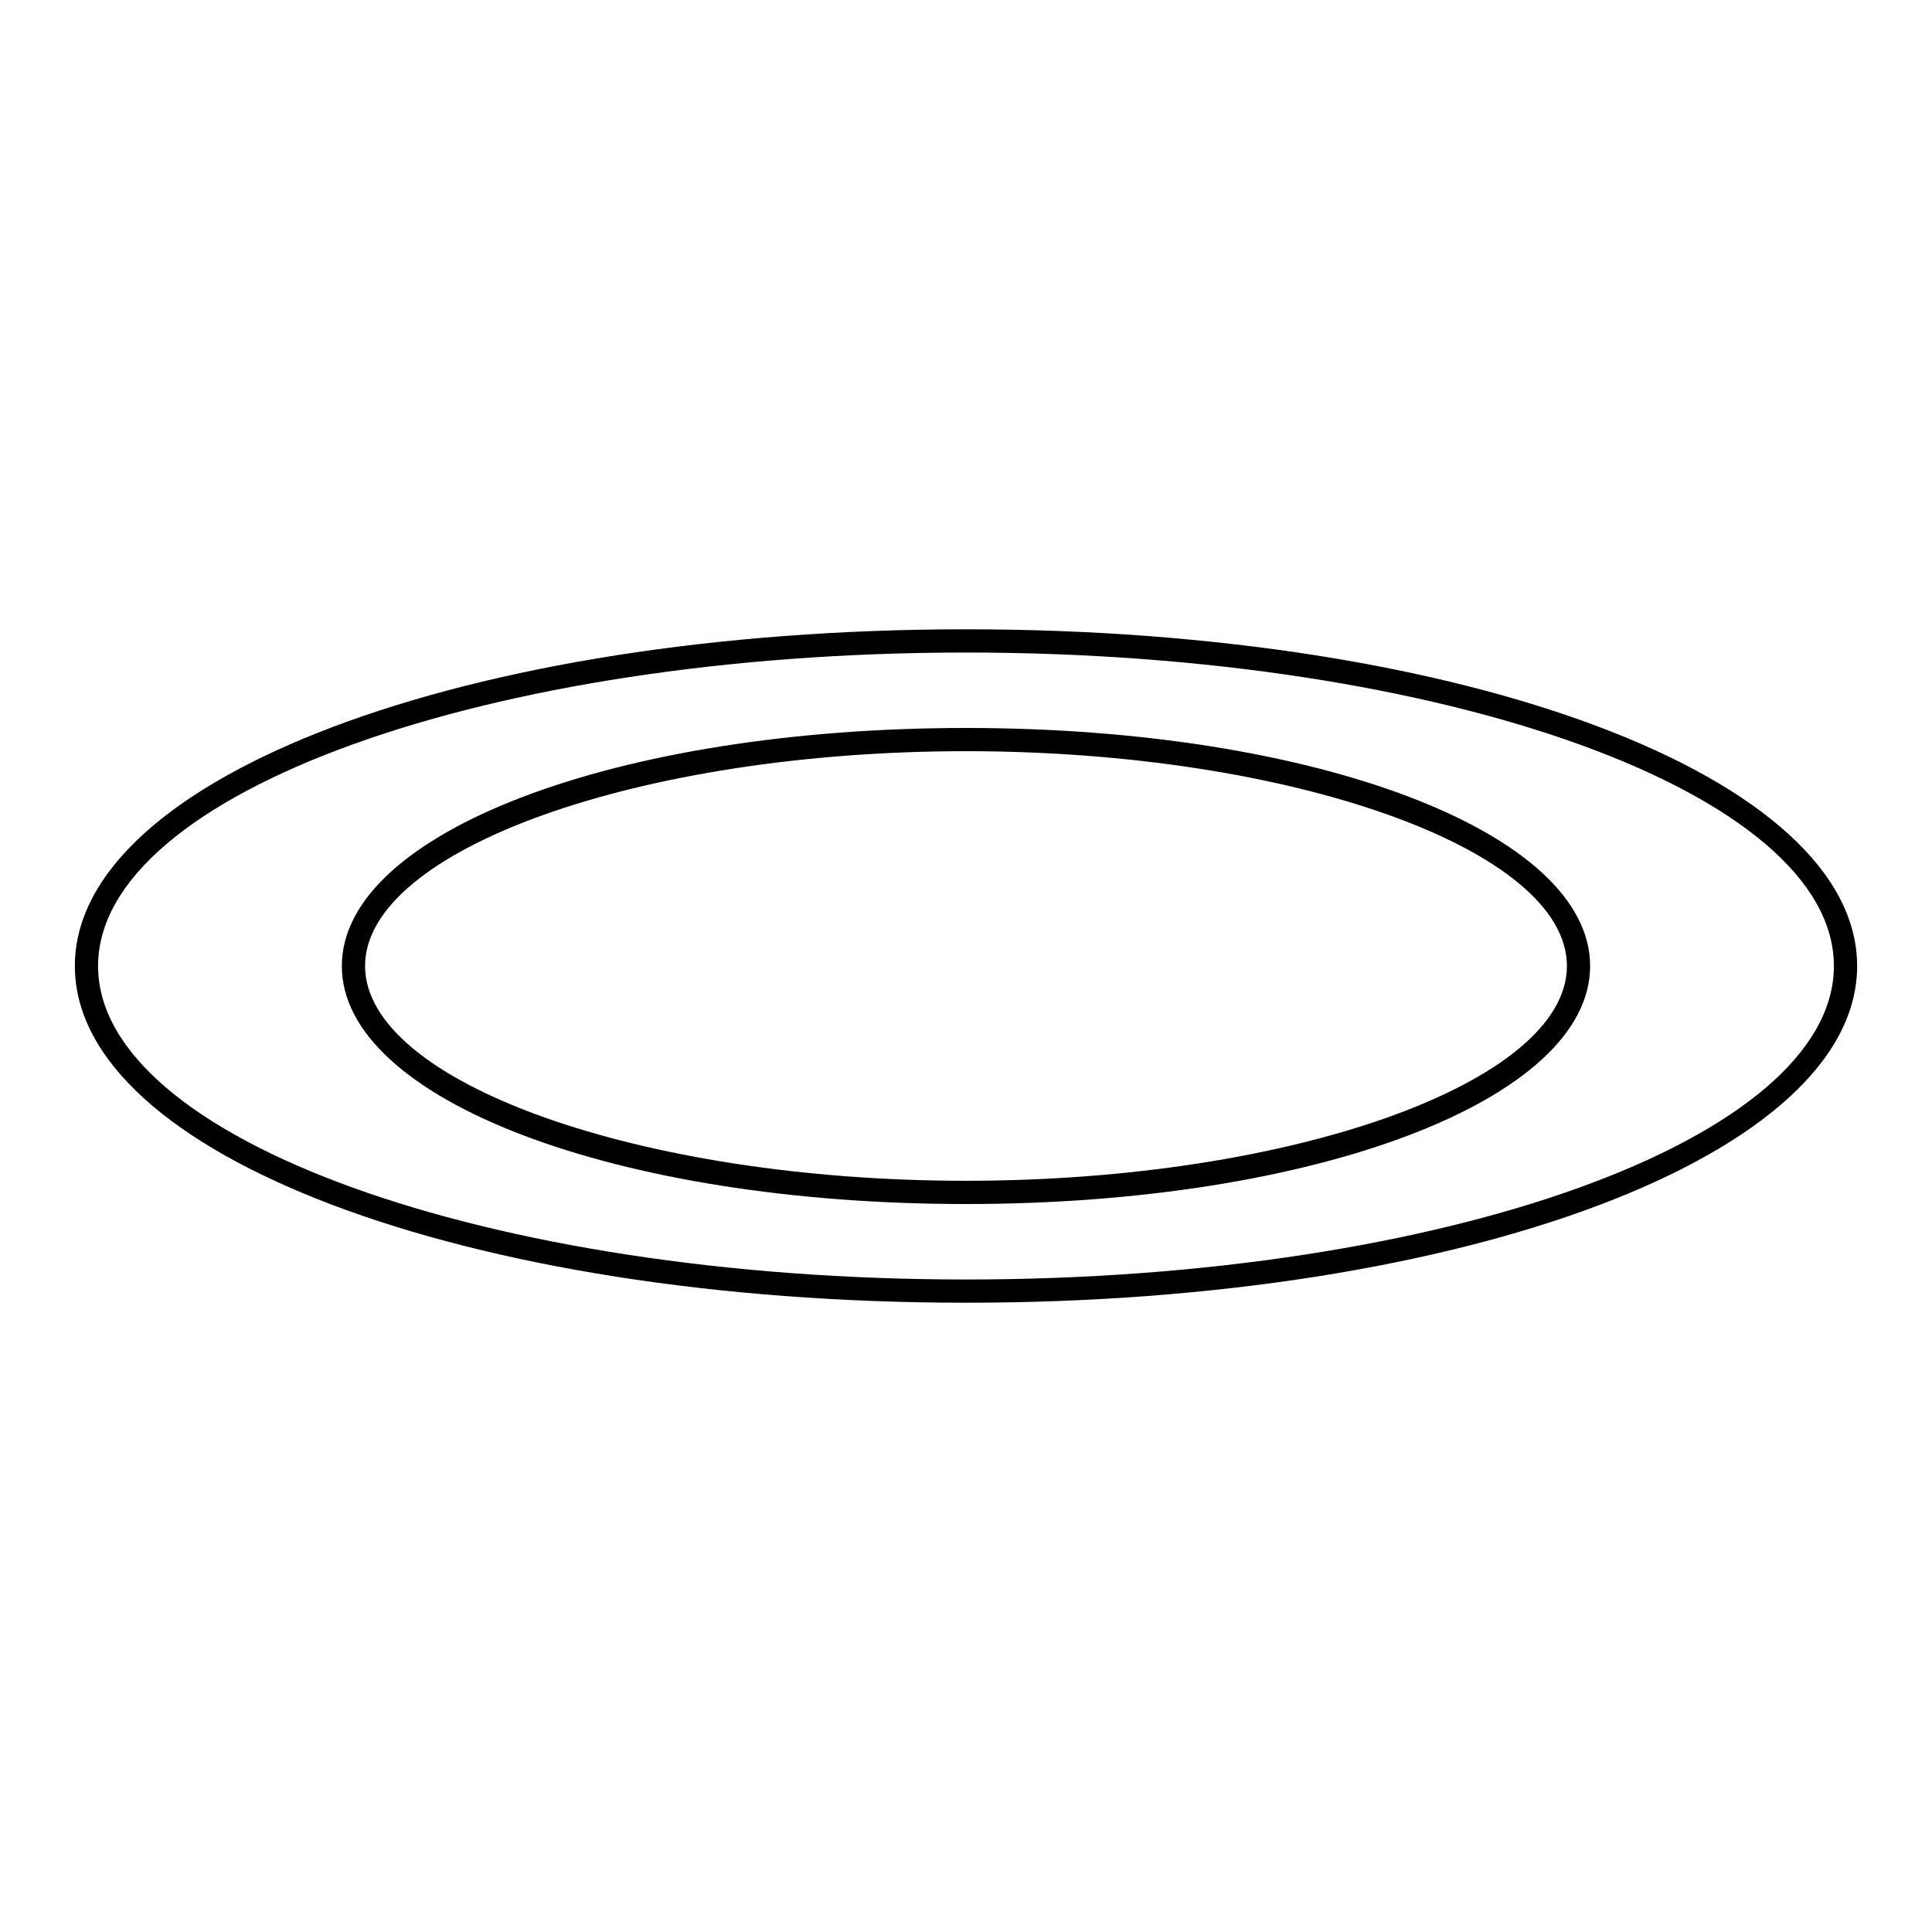 <?xml version="1.0" encoding="UTF-8"?>
<!-- Uploaded to: SVG Repo, www.svgrepo.com, Generator: SVG Repo Mixer Tools -->
<svg fill="#000000" width="800px" height="800px" version="1.1" viewBox="144 144 512 512" xmlns="http://www.w3.org/2000/svg">
 <g>
  <path d="m400 310.77c-132.43 0-236.16 39.199-236.16 89.234s103.74 89.23 236.16 89.23c132.43 0 236.16-39.199 236.16-89.23 0-50.035-103.74-89.234-236.16-89.234zm0 172.31c-126.82 0-230.01-37.27-230.01-83.078s103.18-83.074 230-83.074c126.82-0.004 230.01 37.262 230.01 83.074 0 45.809-103.18 83.078-230 83.078z"/>
  <path d="m400 336.92c-92.75 0-165.41 27.703-165.41 63.082-0.004 35.375 72.656 63.078 165.41 63.078s165.4-27.703 165.4-63.082c-0.004-35.375-72.656-63.078-165.4-63.078zm0 120c-86.32 0-159.25-26.07-159.25-56.926-0.004-30.852 72.93-56.922 159.25-56.922 86.316 0 159.25 26.07 159.25 56.926 0 30.852-72.934 56.922-159.25 56.922z"/>
 </g>
</svg>